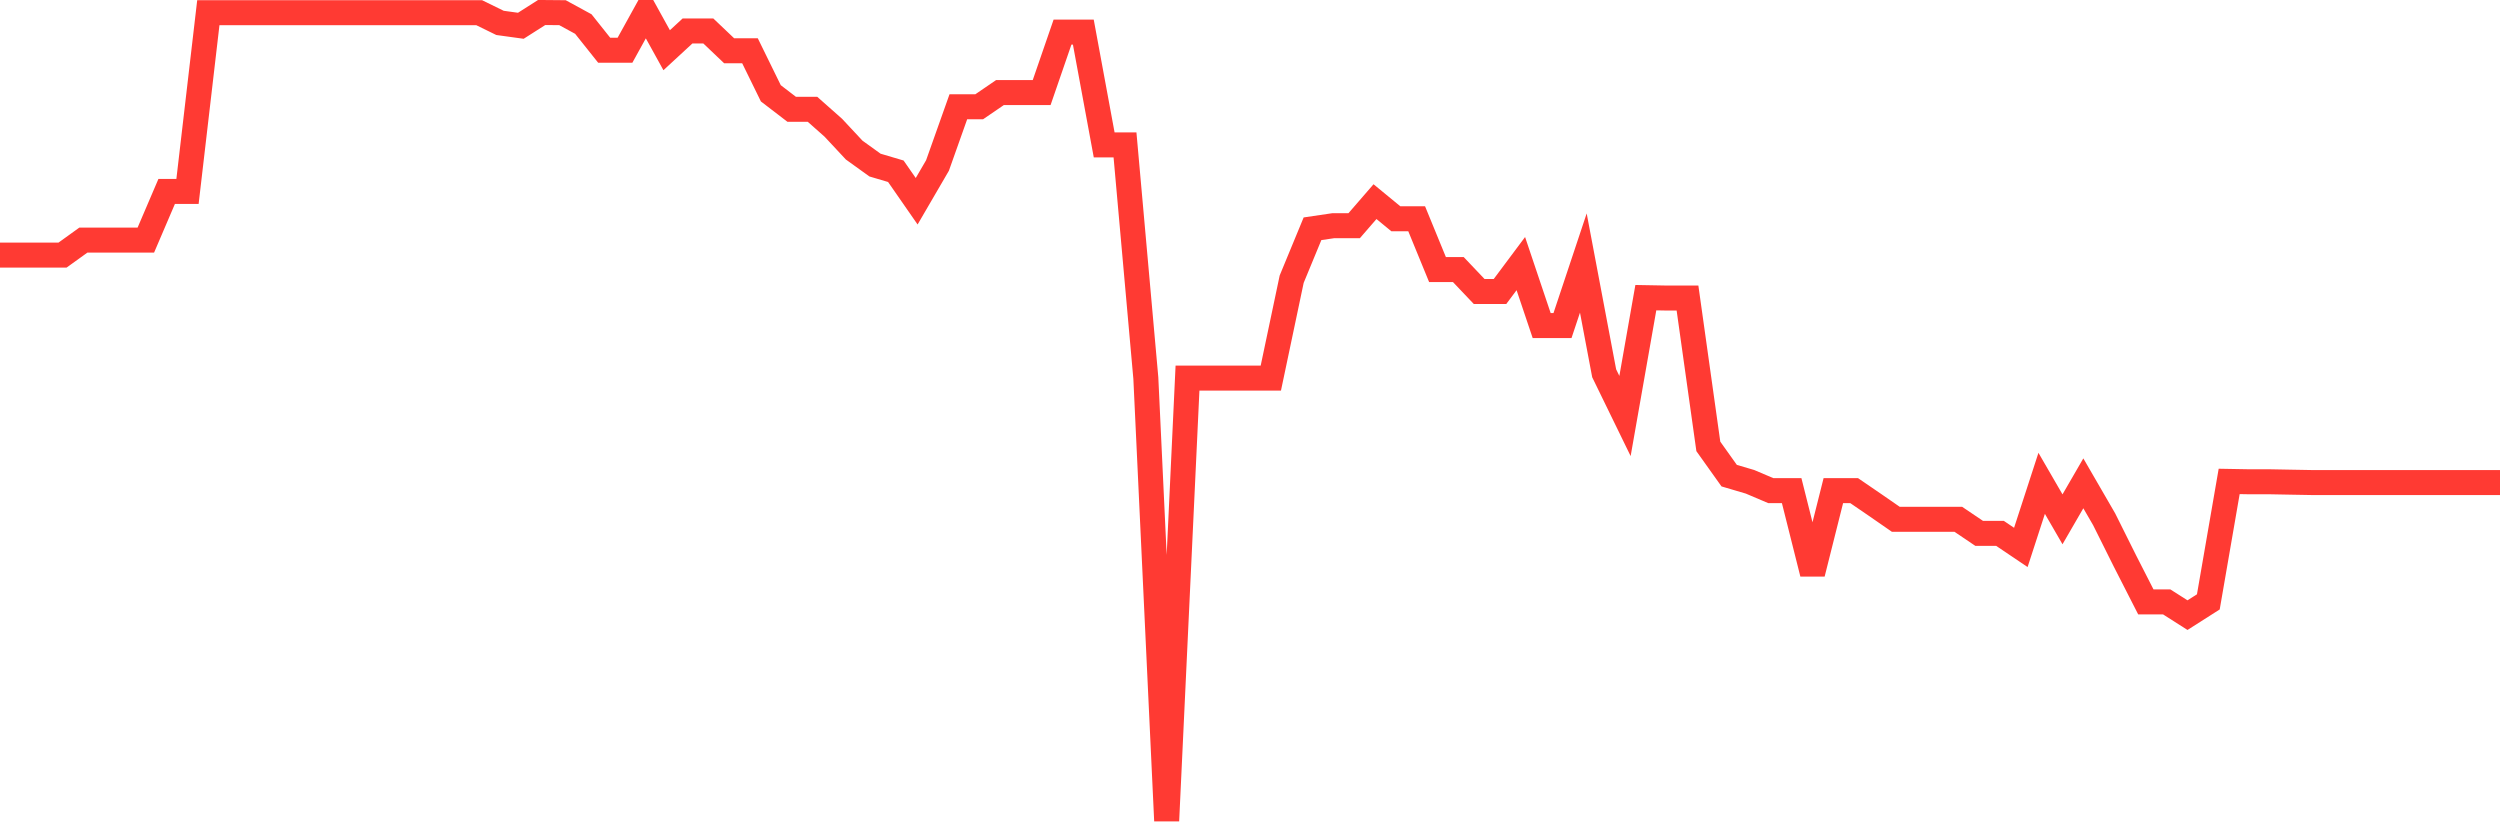<svg
  xmlns="http://www.w3.org/2000/svg"
  xmlns:xlink="http://www.w3.org/1999/xlink"
  width="120"
  height="40"
  viewBox="0 0 120 40"
  preserveAspectRatio="none"
>
  <polyline
    points="0,12.246 1,12.246 2,12.246 3,12.246 4,11.526 5,11.526 6,11.526 7,11.526 8,9.189 9,9.189 10,0.609 11,0.609 12,0.609 13,0.609 14,0.609 15,0.609 16,0.609 17,0.609 18,0.609 19,0.609 20,0.609 21,0.609 22,0.609 23,0.609 24,1.099 25,1.237 26,0.6 27,0.609 28,1.154 29,2.41 30,2.41 31,0.6 32,2.41 33,1.487 34,1.487 35,2.438 36,2.438 37,4.479 38,5.246 39,5.246 40,6.132 41,7.204 42,7.924 43,8.22 44,9.66 45,7.943 46,5.126 47,5.126 48,4.442 49,4.442 50,4.442 51,1.542 52,1.542 53,6.954 54,6.954 55,18.148 56,39.4 57,18.148 58,18.148 59,18.148 60,18.148 61,18.148 62,13.401 63,10.981 64,10.833 65,10.833 66,9.679 67,10.501 68,10.501 69,12.939 70,12.939 71,13.992 72,13.992 73,12.653 74,15.627 75,15.627 76,12.625 77,17.917 78,19.968 79,14.288 80,14.306 81,14.306 82,21.427 83,22.831 84,23.126 85,23.551 86,23.551 87,27.532 88,23.551 89,23.551 90,24.235 91,24.927 92,24.927 93,24.927 94,24.927 95,25.602 96,25.602 97,26.276 98,23.2 99,24.927 100,23.2 101,24.927 102,26.932 103,28.89 104,28.89 105,29.527 106,28.89 107,23.108 108,23.126 109,23.126 110,23.145 111,23.163 112,23.163 113,23.163 114,23.163 115,23.163 116,23.163 117,23.163 118,23.163 119,23.163 120,23.163"
    fill="none"
    stroke="#ff3a33"
    stroke-width="1.2"
  >
  </polyline>
</svg>